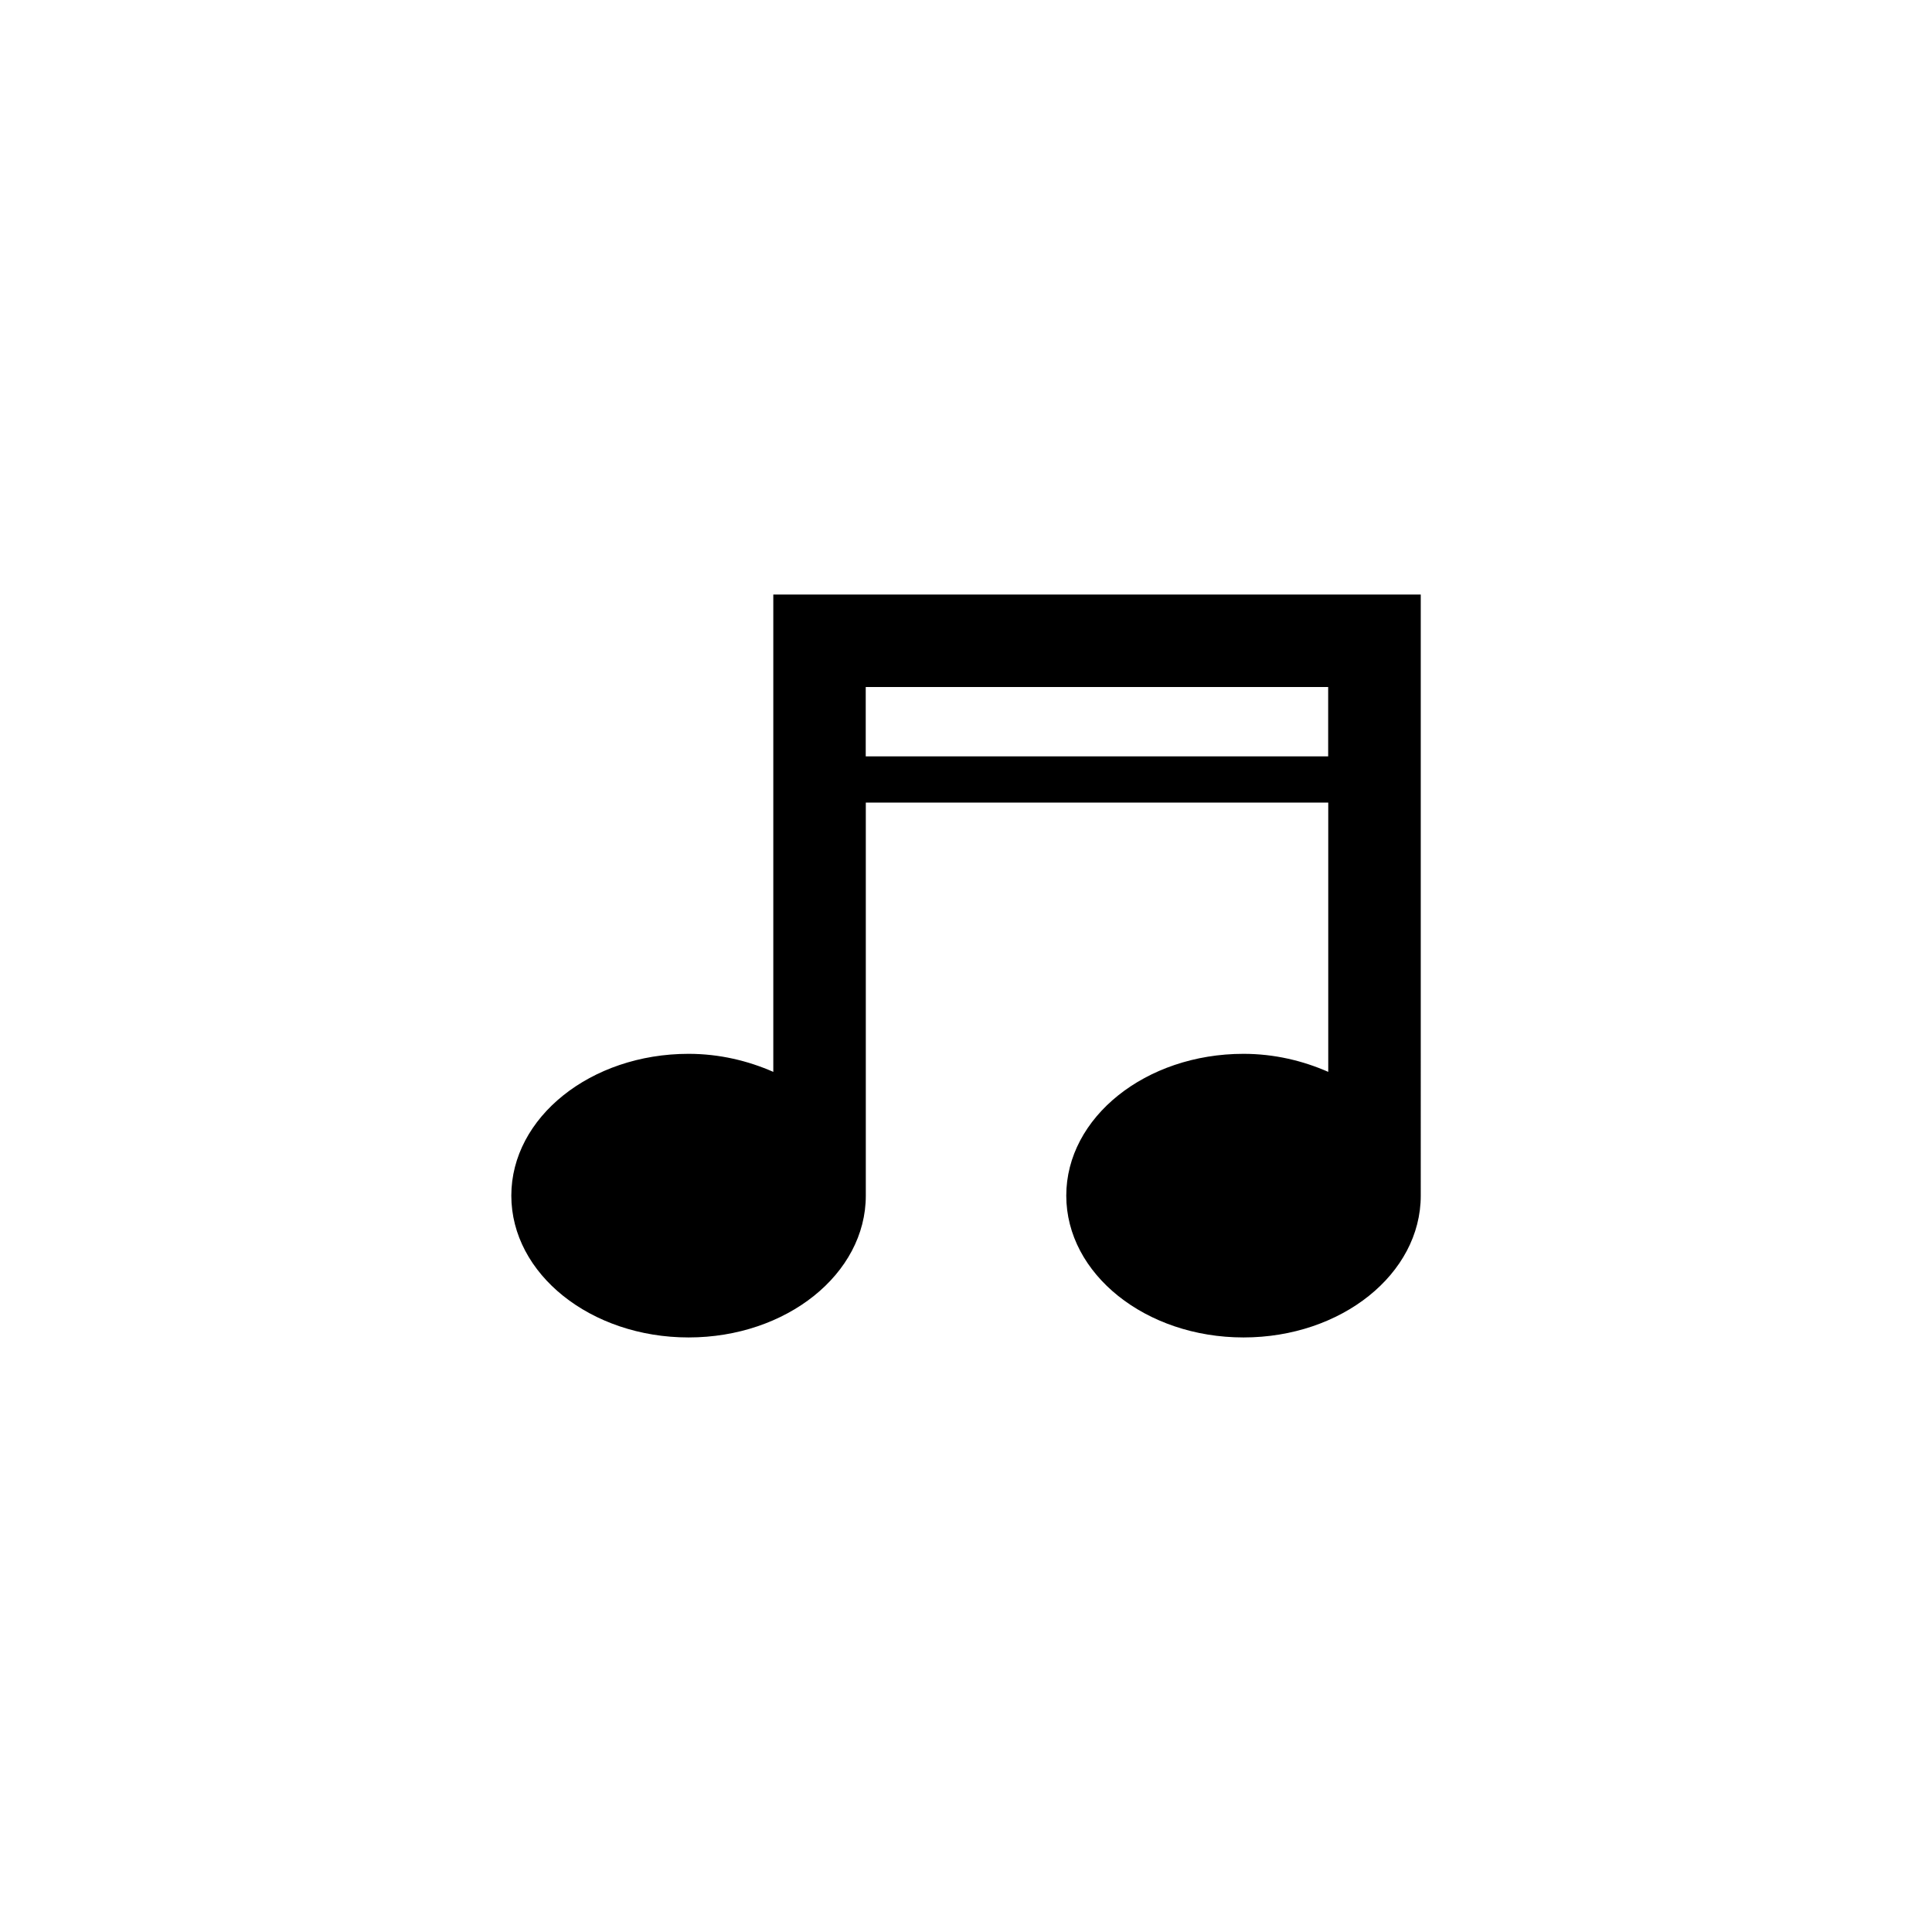 <?xml version="1.0" encoding="utf-8"?>
<!-- Generator: Adobe Illustrator 16.0.4, SVG Export Plug-In . SVG Version: 6.00 Build 0)  -->
<!DOCTYPE svg PUBLIC "-//W3C//DTD SVG 1.1//EN" "http://www.w3.org/Graphics/SVG/1.1/DTD/svg11.dtd">
<svg version="1.1" id="Layer_1" xmlns="http://www.w3.org/2000/svg" xmlns:xlink="http://www.w3.org/1999/xlink" x="0px" y="0px"
	 width="50px" height="50px" viewBox="0 0 50 50" enable-background="new 0 0 50 50" xml:space="preserve">
<path d="M20.013,15.386V27.74c-0.654-0.287-1.395-0.467-2.193-0.467c-2.534,0-4.587,1.646-4.587,3.67c0,2.027,2.054,3.67,4.587,3.67
	s4.587-1.643,4.587-3.67V20.771h11.968v6.969c-0.653-0.287-1.395-0.467-2.193-0.467c-2.534,0-4.587,1.646-4.587,3.67
	c0,2.027,2.053,3.67,4.587,3.67c2.533,0,4.587-1.643,4.587-3.67V15.386H20.013z M22.405,19.575V17.78h11.968v1.795H22.405z"/>
</svg>
